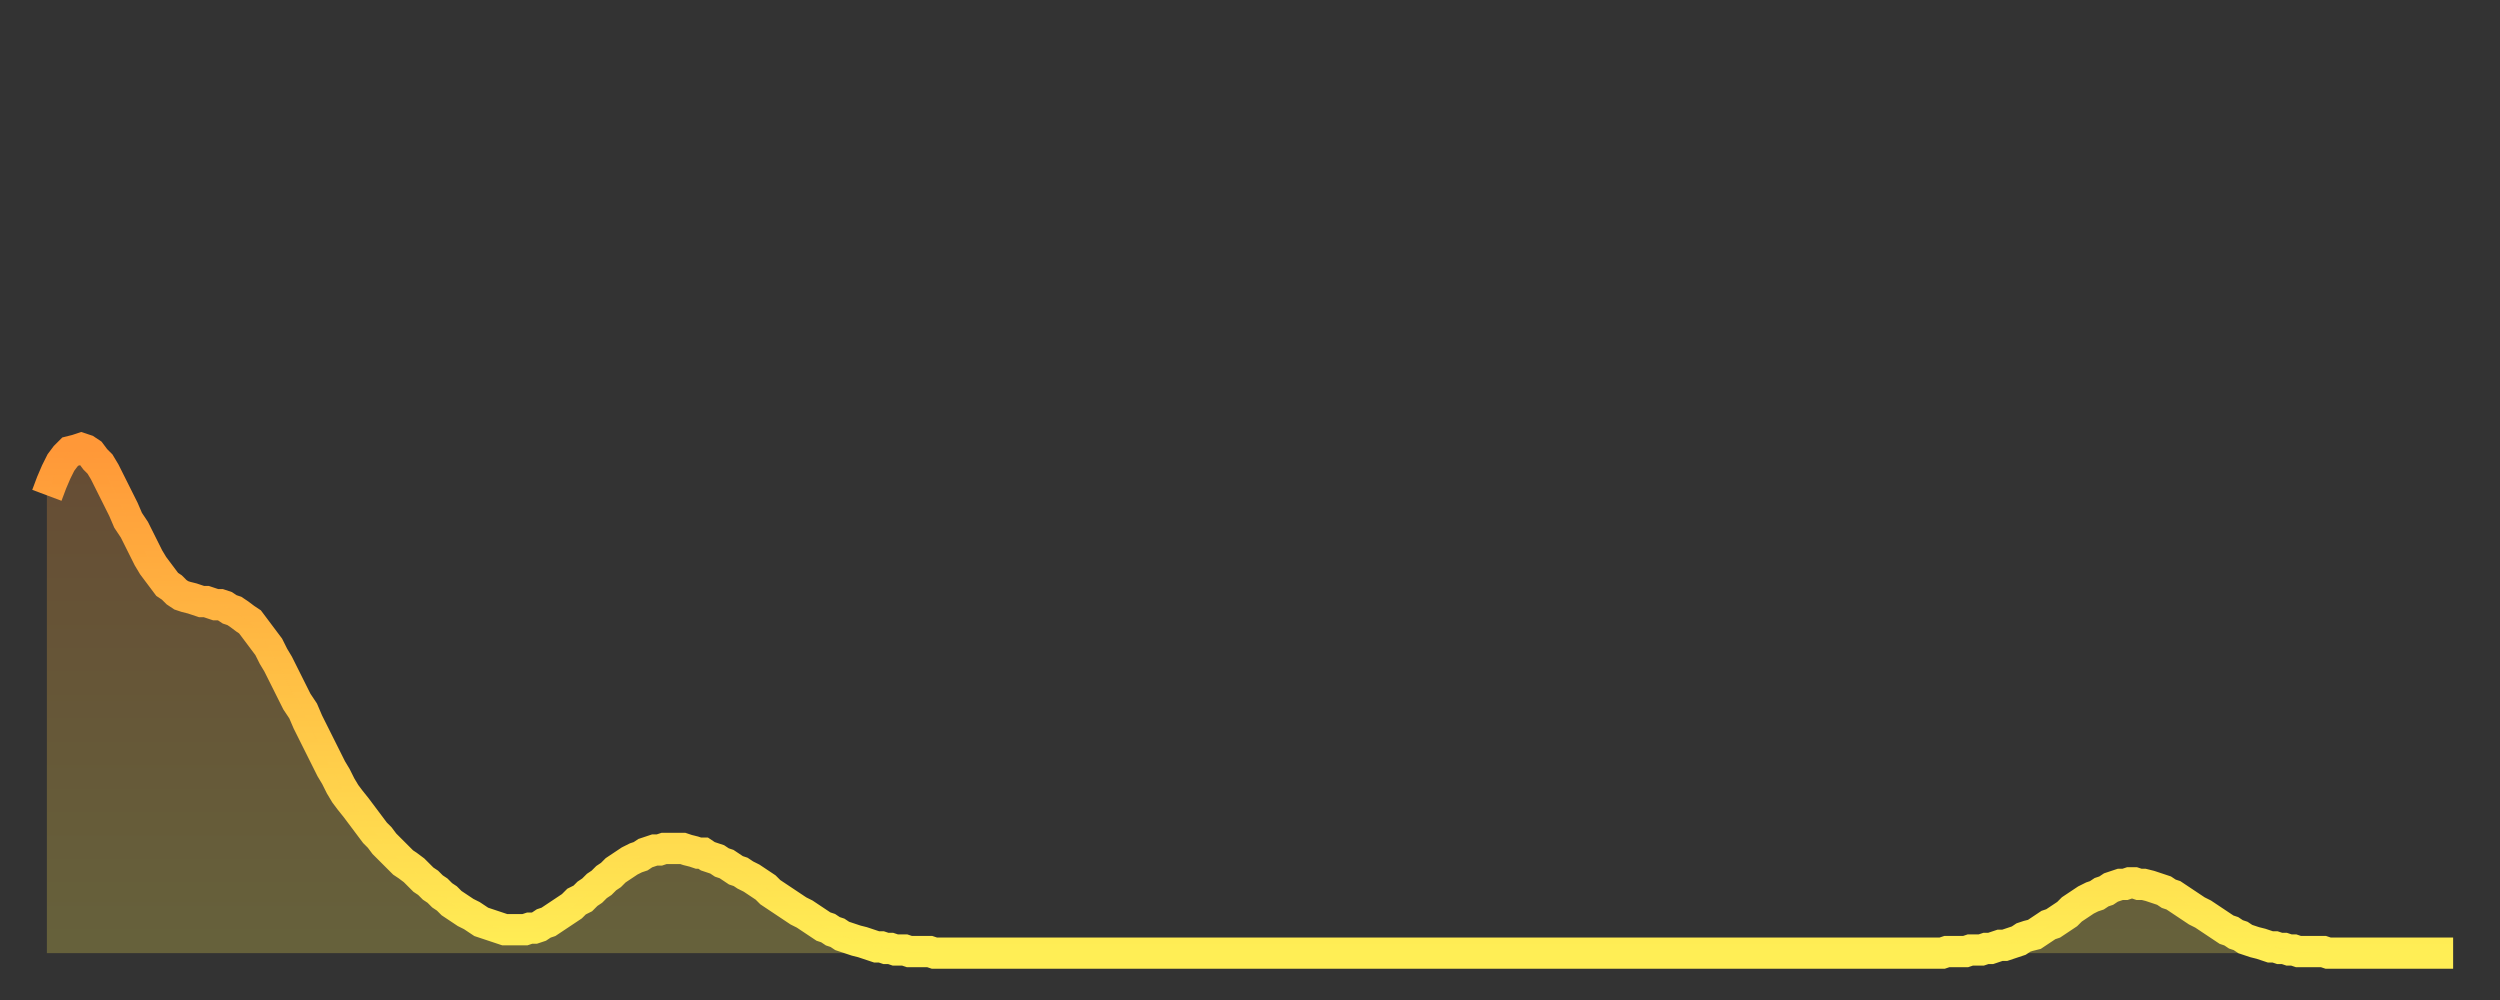 <?xml version="1.0" encoding="utf-8" ?>
<svg baseProfile="full" height="64" version="1.1" width="160" xmlns="http://www.w3.org/2000/svg" xmlns:ev="http://www.w3.org/2001/xml-events" xmlns:xlink="http://www.w3.org/1999/xlink"><rect width="100%" height="100%" fill="#333333" stroke="none"/><defs><linearGradient id="id2280918" x1="0" x2="0" y1="0" y2="1"><stop offset="0%" stop-color="#ff9838" /><stop offset="50%" stop-color="#ffc346" /><stop offset="100%" stop-color="#ffee55" /></linearGradient></defs><g transform="translate(3,3)"><g><path d="M 0.0 28.7 0.3 27.9 0.6 27.2 0.9 26.6 1.2 26.2 1.5 25.9 1.9 25.8 2.2 25.7 2.5 25.8 2.8 26.0 3.1 26.4 3.4 26.7 3.7 27.2 4.0 27.8 4.3 28.4 4.6 29.0 4.9 29.6 5.2 30.3 5.6 30.9 5.9 31.5 6.2 32.1 6.5 32.7 6.8 33.2 7.1 33.6 7.4 34.0 7.7 34.4 8.0 34.6 8.3 34.9 8.6 35.1 8.9 35.2 9.3 35.3 9.6 35.4 9.9 35.5 10.2 35.5 10.5 35.6 10.8 35.7 11.1 35.7 11.4 35.8 11.7 36.0 12.0 36.1 12.3 36.3 12.7 36.6 13.0 36.8 13.3 37.2 13.6 37.6 13.9 38.0 14.2 38.4 14.5 39.0 14.8 39.5 15.1 40.1 15.4 40.7 15.7 41.3 16.0 41.9 16.4 42.5 16.7 43.2 17.0 43.8 17.3 44.4 17.6 45.0 17.9 45.6 18.2 46.2 18.5 46.7 18.8 47.3 19.1 47.8 19.4 48.2 19.8 48.7 20.1 49.1 20.4 49.5 20.7 49.9 21.0 50.3 21.3 50.6 21.6 51.0 21.9 51.3 22.2 51.6 22.5 51.9 22.8 52.2 23.1 52.4 23.5 52.7 23.8 53.0 24.1 53.3 24.4 53.5 24.7 53.8 25.0 54.0 25.3 54.3 25.6 54.5 25.9 54.8 26.2 55.0 26.5 55.2 26.8 55.4 27.2 55.6 27.5 55.8 27.8 56.0 28.1 56.1 28.4 56.2 28.7 56.3 29.0 56.4 29.3 56.5 29.6 56.5 29.9 56.5 30.2 56.5 30.6 56.5 30.9 56.4 31.2 56.4 31.5 56.3 31.8 56.1 32.1 56.0 32.4 55.8 32.7 55.6 33.0 55.4 33.3 55.2 33.6 55.0 33.9 54.7 34.3 54.5 34.6 54.2 34.9 54.0 35.2 53.7 35.5 53.5 35.8 53.2 36.1 53.0 36.4 52.7 36.7 52.5 37.0 52.3 37.3 52.1 37.7 51.9 38.0 51.8 38.3 51.6 38.6 51.5 38.9 51.4 39.2 51.4 39.5 51.3 39.8 51.3 40.1 51.3 40.4 51.3 40.7 51.3 41.0 51.4 41.4 51.5 41.7 51.6 42.0 51.6 42.3 51.8 42.6 51.9 42.9 52.0 43.2 52.2 43.5 52.3 43.8 52.5 44.1 52.7 44.4 52.8 44.7 53.0 45.1 53.2 45.4 53.4 45.7 53.6 46.0 53.8 46.3 54.1 46.6 54.3 46.9 54.5 47.2 54.7 47.5 54.9 47.8 55.1 48.1 55.3 48.5 55.5 48.8 55.7 49.1 55.9 49.4 56.1 49.7 56.3 50.0 56.4 50.3 56.6 50.6 56.7 50.9 56.9 51.2 57.0 51.5 57.1 51.8 57.2 52.2 57.3 52.5 57.4 52.8 57.5 53.1 57.6 53.4 57.6 53.7 57.7 54.0 57.7 54.3 57.8 54.6 57.8 54.9 57.8 55.2 57.9 55.6 57.9 55.9 57.9 56.2 57.9 56.5 57.9 56.8 58.0 57.1 58.0 57.4 58.0 57.7 58.0 58.0 58.0 58.3 58.0 58.6 58.0 58.9 58.0 59.3 58.0 59.6 58.0 59.9 58.0 60.2 58.0 60.5 58.0 60.8 58.0 61.1 58.0 61.4 58.0 61.7 58.0 62.0 58.0 62.3 58.0 62.6 58.0 63.0 58.0 63.3 58.0 63.6 58.0 63.9 58.0 64.2 58.0 64.5 58.0 64.8 58.0 65.1 58.0 65.4 58.0 65.7 58.0 66.0 58.0 66.4 58.0 66.7 58.0 67.0 58.0 67.3 58.0 67.6 58.0 67.9 58.0 68.2 58.0 68.5 58.0 68.8 58.0 69.1 58.0 69.4 58.0 69.7 58.0 70.1 58.0 70.4 58.0 70.7 58.0 71.0 58.0 71.3 58.0 71.6 58.0 71.9 58.0 72.2 58.0 72.5 58.0 72.8 58.0 73.1 58.0 73.5 58.0 73.8 58.0 74.1 58.0 74.4 58.0 74.7 58.0 75.0 58.0 75.3 58.0 75.6 58.0 75.9 58.0 76.2 58.0 76.5 58.0 76.8 58.0 77.2 58.0 77.5 58.0 77.8 58.0 78.1 58.0 78.4 58.0 78.7 58.0 79.0 58.0 79.3 58.0 79.6 58.0 79.9 58.0 80.2 58.0 80.5 58.0 80.9 58.0 81.2 58.0 81.5 58.0 81.8 58.0 82.1 58.0 82.4 58.0 82.7 58.0 83.0 58.0 83.3 58.0 83.6 58.0 83.9 58.0 84.3 58.0 84.6 58.0 84.9 58.0 85.2 58.0 85.5 58.0 85.8 58.0 86.1 58.0 86.4 58.0 86.7 58.0 87.0 58.0 87.3 58.0 87.6 58.0 88.0 58.0 88.3 58.0 88.6 58.0 88.9 58.0 89.2 58.0 89.5 58.0 89.8 58.0 90.1 58.0 90.4 58.0 90.7 58.0 91.0 58.0 91.4 58.0 91.7 58.0 92.0 58.0 92.3 58.0 92.6 58.0 92.9 58.0 93.2 58.0 93.5 58.0 93.8 58.0 94.1 58.0 94.4 58.0 94.7 58.0 95.1 58.0 95.4 58.0 95.7 58.0 96.0 58.0 96.3 58.0 96.6 58.0 96.9 58.0 97.2 58.0 97.5 58.0 97.8 58.0 98.1 58.0 98.4 58.0 98.8 58.0 99.1 58.0 99.4 58.0 99.7 58.0 100.0 58.0 100.3 58.0 100.6 58.0 100.9 58.0 101.2 58.0 101.5 58.0 101.8 58.0 102.2 58.0 102.5 58.0 102.8 58.0 103.1 58.0 103.4 58.0 103.7 58.0 104.0 58.0 104.3 58.0 104.6 58.0 104.9 58.0 105.2 58.0 105.5 58.0 105.9 58.0 106.2 58.0 106.5 58.0 106.8 58.0 107.1 58.0 107.4 58.0 107.7 58.0 108.0 58.0 108.3 58.0 108.6 58.0 108.9 58.0 109.3 58.0 109.6 58.0 109.9 58.0 110.2 58.0 110.5 58.0 110.8 58.0 111.1 58.0 111.4 58.0 111.7 58.0 112.0 58.0 112.3 58.0 112.6 58.0 113.0 58.0 113.3 58.0 113.6 58.0 113.9 58.0 114.2 58.0 114.5 58.0 114.8 58.0 115.1 58.0 115.4 58.0 115.7 58.0 116.0 58.0 116.3 58.0 116.7 58.0 117.0 58.0 117.3 58.0 117.6 58.0 117.9 58.0 118.2 58.0 118.5 58.0 118.8 58.0 119.1 58.0 119.4 58.0 119.7 58.0 120.1 58.0 120.4 58.0 120.7 58.0 121.0 58.0 121.3 58.0 121.6 57.9 121.9 57.9 122.2 57.9 122.5 57.9 122.8 57.9 123.1 57.8 123.4 57.8 123.8 57.8 124.1 57.7 124.4 57.7 124.7 57.6 125.0 57.5 125.3 57.5 125.6 57.4 125.9 57.3 126.2 57.2 126.5 57.0 126.8 56.9 127.2 56.8 127.5 56.6 127.8 56.4 128.1 56.2 128.4 56.1 128.7 55.9 129.0 55.7 129.3 55.5 129.6 55.2 129.9 55.0 130.2 54.8 130.5 54.6 130.9 54.4 131.2 54.3 131.5 54.1 131.8 54.0 132.1 53.8 132.4 53.7 132.7 53.6 133.0 53.6 133.3 53.5 133.6 53.5 133.9 53.6 134.2 53.6 134.6 53.7 134.9 53.8 135.2 53.9 135.5 54.0 135.8 54.2 136.1 54.3 136.4 54.5 136.7 54.7 137.0 54.9 137.3 55.1 137.6 55.3 138.0 55.5 138.3 55.7 138.6 55.9 138.9 56.1 139.2 56.3 139.5 56.5 139.8 56.6 140.1 56.8 140.4 56.9 140.7 57.1 141.0 57.2 141.3 57.3 141.7 57.4 142.0 57.5 142.3 57.6 142.6 57.6 142.9 57.7 143.2 57.7 143.5 57.8 143.8 57.8 144.1 57.9 144.4 57.9 144.7 57.9 145.1 57.9 145.4 57.9 145.7 57.9 146.0 58.0 146.3 58.0 146.6 58.0 146.9 58.0 147.2 58.0 147.5 58.0 147.8 58.0 148.1 58.0 148.4 58.0 148.8 58.0 149.1 58.0 149.4 58.0 149.7 58.0 150.0 58.0 150.3 58.0 150.6 58.0 150.9 58.0 151.2 58.0 151.5 58.0 151.8 58.0 152.1 58.0 152.5 58.0 152.8 58.0 153.1 58.0 153.4 58.0 153.7 58.0 154.0 58.0" fill="none" id="graph-curve" opacity="1" stroke="url(#id2280918)" stroke-width="2" /><path d="M 0 58 L 0.0 28.7 0.3 27.9 0.6 27.2 0.9 26.6 1.2 26.2 1.5 25.9 1.9 25.8 2.2 25.7 2.5 25.8 2.8 26.0 3.1 26.4 3.4 26.7 3.7 27.2 4.0 27.8 4.3 28.4 4.6 29.0 4.9 29.6 5.2 30.3 5.6 30.9 5.9 31.5 6.2 32.1 6.5 32.7 6.8 33.2 7.1 33.6 7.4 34.0 7.7 34.4 8.0 34.6 8.3 34.9 8.6 35.1 8.9 35.2 9.3 35.3 9.6 35.4 9.9 35.5 10.2 35.5 10.5 35.6 10.8 35.7 11.1 35.7 11.4 35.8 11.7 36.0 12.0 36.1 12.3 36.3 12.7 36.6 13.0 36.8 13.3 37.2 13.6 37.6 13.9 38.0 14.2 38.4 14.5 39.0 14.8 39.5 15.1 40.1 15.4 40.7 15.7 41.3 16.0 41.9 16.4 42.5 16.7 43.2 17.0 43.8 17.3 44.4 17.6 45.0 17.9 45.6 18.2 46.2 18.5 46.7 18.8 47.3 19.1 47.8 19.4 48.2 19.8 48.7 20.1 49.1 20.4 49.5 20.7 49.9 21.0 50.3 21.3 50.6 21.6 51.0 21.9 51.3 22.2 51.6 22.5 51.9 22.8 52.2 23.1 52.4 23.5 52.7 23.8 53.0 24.1 53.3 24.4 53.5 24.7 53.8 25.0 54.0 25.3 54.3 25.6 54.5 25.9 54.8 26.2 55.0 26.5 55.2 26.8 55.4 27.2 55.6 27.5 55.8 27.8 56.0 28.1 56.1 28.4 56.2 28.7 56.3 29.0 56.4 29.3 56.5 29.6 56.5 29.9 56.5 30.2 56.5 30.6 56.5 30.9 56.4 31.2 56.4 31.5 56.3 31.8 56.1 32.1 56.0 32.4 55.8 32.7 55.6 33.0 55.4 33.3 55.2 33.6 55.0 33.9 54.7 34.3 54.5 34.6 54.2 34.9 54.0 35.2 53.7 35.5 53.5 35.8 53.2 36.1 53.0 36.4 52.7 36.7 52.5 37.0 52.3 37.3 52.1 37.7 51.9 38.0 51.8 38.3 51.6 38.6 51.5 38.9 51.4 39.2 51.4 39.5 51.3 39.8 51.3 40.1 51.3 40.4 51.3 40.7 51.3 41.0 51.4 41.4 51.5 41.7 51.6 42.0 51.6 42.3 51.8 42.6 51.9 42.9 52.0 43.2 52.2 43.5 52.3 43.8 52.5 44.1 52.7 44.4 52.8 44.7 53.0 45.1 53.2 45.4 53.4 45.7 53.6 46.0 53.8 46.3 54.1 46.6 54.3 46.9 54.5 47.2 54.7 47.5 54.9 47.8 55.1 48.1 55.3 48.5 55.5 48.8 55.7 49.1 55.9 49.4 56.1 49.7 56.3 50.0 56.4 50.3 56.6 50.6 56.7 50.9 56.9 51.2 57.0 51.5 57.1 51.8 57.2 52.2 57.3 52.5 57.4 52.8 57.5 53.1 57.6 53.4 57.6 53.7 57.7 54.0 57.7 54.3 57.8 54.6 57.8 54.9 57.8 55.2 57.9 55.6 57.9 55.9 57.9 56.2 57.9 56.5 57.9 56.8 58.0 57.1 58.0 57.4 58.0 57.7 58.0 58.0 58.0 58.3 58.0 58.6 58.0 58.9 58.0 59.3 58.0 59.6 58.0 59.9 58.0 60.2 58.0 60.5 58.0 60.8 58.0 61.1 58.0 61.4 58.0 61.7 58.0 62.0 58.0 62.3 58.0 62.6 58.0 63.0 58.0 63.3 58.0 63.6 58.0 63.9 58.0 64.2 58.0 64.5 58.0 64.8 58.0 65.1 58.0 65.4 58.0 65.7 58.0 66.0 58.0 66.4 58.0 66.7 58.0 67.0 58.0 67.3 58.0 67.6 58.0 67.9 58.0 68.2 58.0 68.5 58.0 68.8 58.0 69.1 58.0 69.4 58.0 69.7 58.0 70.1 58.0 70.4 58.0 70.7 58.0 71.0 58.0 71.3 58.0 71.6 58.0 71.9 58.0 72.2 58.0 72.5 58.0 72.8 58.0 73.1 58.0 73.5 58.0 73.8 58.0 74.1 58.0 74.4 58.0 74.7 58.0 75.0 58.0 75.3 58.0 75.6 58.0 75.9 58.0 76.2 58.0 76.5 58.0 76.8 58.0 77.2 58.0 77.5 58.0 77.8 58.0 78.1 58.0 78.4 58.0 78.7 58.0 79.0 58.0 79.3 58.0 79.6 58.0 79.9 58.0 80.2 58.0 80.5 58.0 80.9 58.0 81.2 58.0 81.5 58.0 81.8 58.0 82.1 58.0 82.4 58.0 82.7 58.0 83.0 58.0 83.3 58.0 83.6 58.0 83.9 58.0 84.3 58.0 84.6 58.0 84.9 58.0 85.2 58.0 85.5 58.0 85.8 58.0 86.1 58.0 86.4 58.0 86.7 58.0 87.0 58.0 87.3 58.0 87.6 58.0 88.0 58.0 88.3 58.0 88.6 58.0 88.9 58.0 89.2 58.0 89.5 58.0 89.8 58.0 90.1 58.0 90.4 58.0 90.7 58.0 91.0 58.0 91.4 58.0 91.7 58.0 92.0 58.0 92.3 58.0 92.6 58.0 92.9 58.0 93.2 58.0 93.5 58.0 93.8 58.0 94.1 58.0 94.4 58.0 94.7 58.0 95.1 58.0 95.4 58.0 95.7 58.0 96.0 58.0 96.3 58.0 96.6 58.0 96.9 58.0 97.2 58.0 97.5 58.0 97.8 58.0 98.1 58.0 98.4 58.0 98.8 58.0 99.1 58.0 99.4 58.0 99.7 58.0 100.0 58.0 100.3 58.0 100.6 58.0 100.9 58.0 101.2 58.0 101.5 58.0 101.8 58.0 102.2 58.0 102.5 58.0 102.8 58.0 103.1 58.0 103.4 58.0 103.7 58.0 104.0 58.0 104.3 58.0 104.6 58.0 104.9 58.0 105.2 58.0 105.5 58.0 105.9 58.0 106.2 58.0 106.5 58.0 106.8 58.0 107.1 58.0 107.4 58.0 107.7 58.0 108.0 58.0 108.3 58.0 108.6 58.0 108.9 58.0 109.3 58.0 109.6 58.0 109.9 58.0 110.2 58.0 110.5 58.0 110.8 58.0 111.1 58.0 111.4 58.0 111.7 58.0 112.0 58.0 112.3 58.0 112.6 58.0 113.0 58.0 113.3 58.0 113.6 58.0 113.9 58.0 114.2 58.0 114.5 58.0 114.8 58.0 115.1 58.0 115.4 58.0 115.7 58.0 116.0 58.0 116.3 58.0 116.7 58.0 117.0 58.0 117.3 58.0 117.6 58.0 117.9 58.0 118.2 58.0 118.5 58.0 118.8 58.0 119.1 58.0 119.4 58.0 119.7 58.0 120.1 58.0 120.4 58.0 120.7 58.0 121.0 58.0 121.3 58.0 121.6 57.9 121.9 57.9 122.2 57.9 122.5 57.9 122.8 57.9 123.1 57.8 123.4 57.8 123.8 57.8 124.1 57.7 124.4 57.7 124.7 57.6 125.0 57.5 125.3 57.5 125.6 57.4 125.9 57.3 126.2 57.2 126.5 57.0 126.8 56.9 127.2 56.8 127.5 56.6 127.8 56.4 128.1 56.2 128.4 56.1 128.7 55.9 129.0 55.7 129.3 55.5 129.6 55.2 129.9 55.0 130.2 54.8 130.5 54.6 130.9 54.4 131.2 54.3 131.5 54.1 131.8 54.0 132.1 53.8 132.4 53.7 132.7 53.6 133.0 53.6 133.3 53.5 133.6 53.5 133.9 53.6 134.2 53.6 134.6 53.7 134.9 53.8 135.2 53.9 135.5 54.0 135.8 54.2 136.1 54.3 136.4 54.5 136.7 54.7 137.0 54.9 137.3 55.1 137.6 55.3 138.0 55.5 138.3 55.7 138.6 55.9 138.9 56.1 139.2 56.3 139.5 56.5 139.8 56.6 140.1 56.8 140.4 56.9 140.7 57.1 141.0 57.2 141.3 57.3 141.7 57.4 142.0 57.5 142.3 57.6 142.6 57.6 142.9 57.7 143.2 57.7 143.5 57.8 143.8 57.8 144.1 57.9 144.4 57.9 144.7 57.9 145.1 57.9 145.4 57.9 145.7 57.9 146.0 58.0 146.3 58.0 146.6 58.0 146.9 58.0 147.2 58.0 147.5 58.0 147.8 58.0 148.1 58.0 148.4 58.0 148.8 58.0 149.1 58.0 149.4 58.0 149.7 58.0 150.0 58.0 150.3 58.0 150.6 58.0 150.9 58.0 151.2 58.0 151.5 58.0 151.8 58.0 152.1 58.0 152.5 58.0 152.8 58.0 153.1 58.0 153.4 58.0 153.7 58.0 154.0 58.0 154 58" fill="url(#id2280918)" fill-opacity=".25" id="graph-shadow" /></g></g></svg>